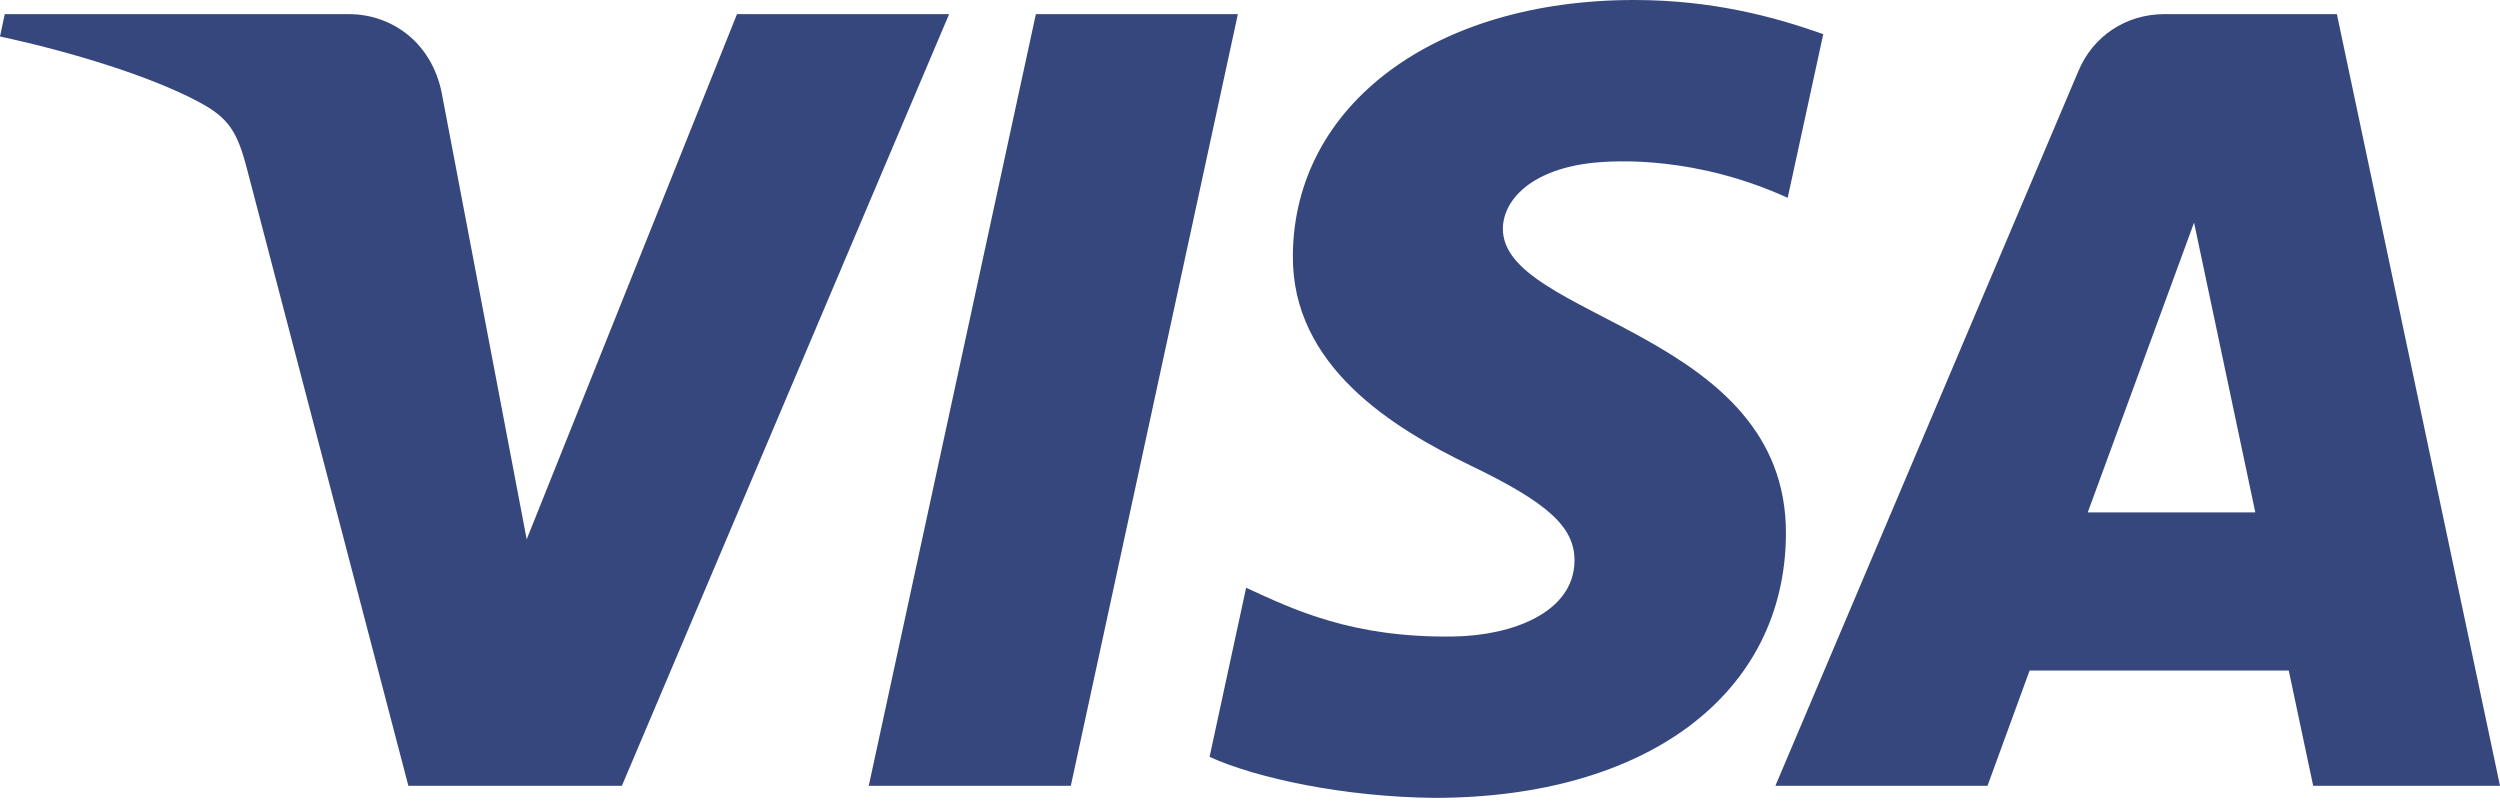 <svg width="40" height="13" viewBox="0 0 40 13" fill="none" xmlns="http://www.w3.org/2000/svg">
<path fill-rule="evenodd" clip-rule="evenodd" d="M20.686 4.081C20.665 5.86 22.291 6.85 23.516 7.442C24.775 8.047 25.197 8.435 25.192 8.976C25.182 9.805 24.187 10.17 23.258 10.184C21.633 10.209 20.69 9.75 19.938 9.404L19.353 12.11C20.107 12.452 21.502 12.751 22.947 12.766C26.342 12.766 28.563 11.109 28.575 8.541C28.588 5.283 24.015 5.103 24.046 3.647C24.057 3.205 24.483 2.734 25.417 2.613C25.88 2.554 27.157 2.507 28.603 3.165L29.172 0.547C28.393 0.268 27.393 0 26.147 0C22.953 0 20.704 1.678 20.686 4.081ZM34.632 0.226C34.012 0.226 33.488 0.582 33.257 1.131L28.406 12.573H31.8L32.474 10.728H36.62L37.011 12.573H40L37.39 0.226H34.632ZM35.105 3.562L36.085 8.198H33.404L35.105 3.562ZM16.574 0.226L13.9 12.573H17.133L19.806 0.226H16.574ZM11.792 0.226L8.427 8.629L7.067 1.484C6.907 0.687 6.277 0.226 5.577 0.226H0.076L0 0.584C1.129 0.826 2.412 1.218 3.188 1.635C3.664 1.89 3.8 2.112 3.956 2.719L6.534 12.573H9.95L15.186 0.226H11.792Z" fill="#35477D"/>
</svg>
